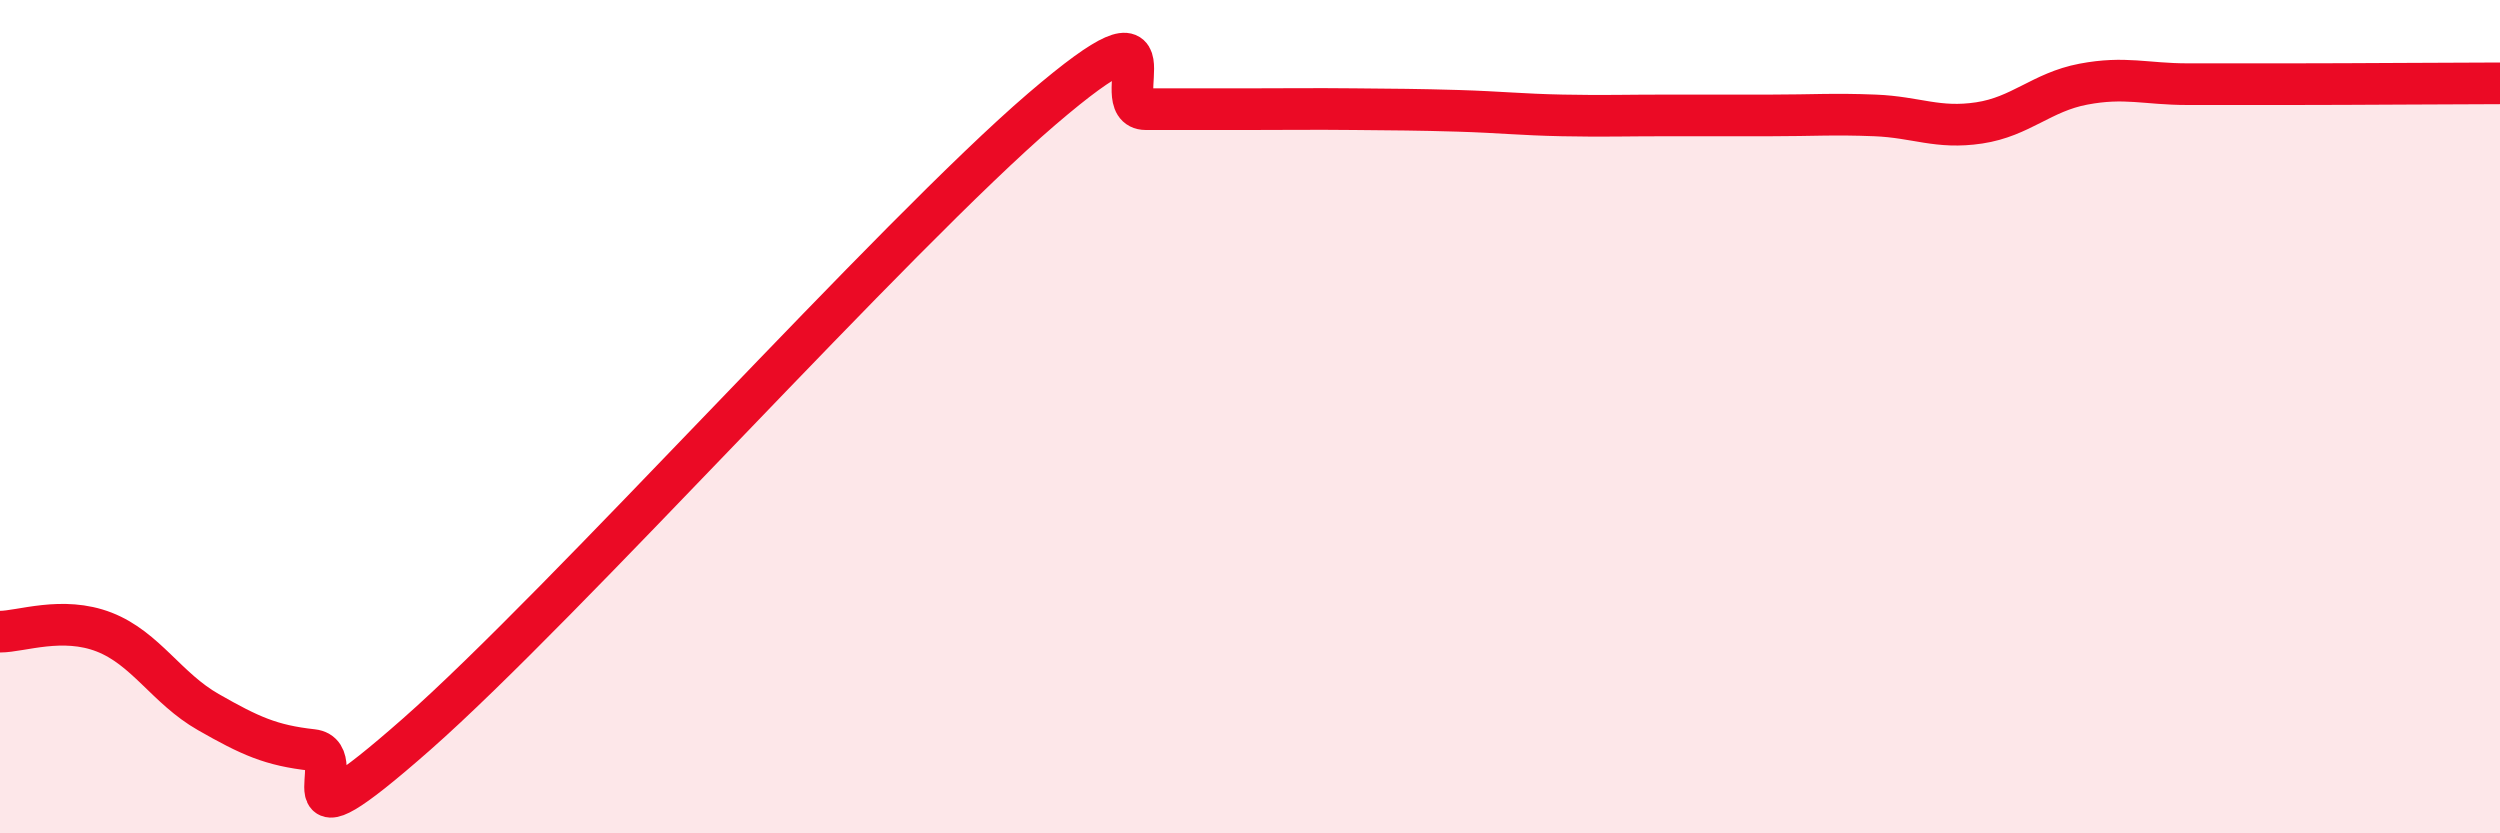 
    <svg width="60" height="20" viewBox="0 0 60 20" xmlns="http://www.w3.org/2000/svg">
      <path
        d="M 0,15.16 C 0.5,15.16 1.5,14.78 2.5,15.17 C 3.5,15.56 4,16.52 5,17.09 C 6,17.66 6.5,17.89 7.5,18 C 8.5,18.11 6.5,20.7 10,17.62 C 13.5,14.54 21.5,5.62 25,2.62 C 28.5,-0.38 26.5,2.62 27.5,2.62 C 28.5,2.62 29,2.62 30,2.62 C 31,2.62 31.5,2.61 32.5,2.62 C 33.5,2.63 34,2.63 35,2.66 C 36,2.69 36.5,2.75 37.5,2.77 C 38.5,2.79 39,2.77 40,2.77 C 41,2.77 41.5,2.77 42.5,2.77 C 43.5,2.77 44,2.73 45,2.77 C 46,2.81 46.5,3.1 47.5,2.95 C 48.5,2.8 49,2.21 50,2.02 C 51,1.83 51.5,2.02 52.5,2.02 C 53.5,2.02 53.5,2.02 55,2.02 C 56.5,2.02 59,2 60,2L60 20L0 20Z"
        fill="#EB0A25"
        opacity="0.1"
        stroke-linecap="round"
        stroke-linejoin="round"
      />
      <path
        d="M 0,15.16 C 0.5,15.16 1.5,14.78 2.5,15.17 C 3.5,15.56 4,16.52 5,17.09 C 6,17.66 6.5,17.89 7.5,18 C 8.5,18.11 6.5,20.7 10,17.62 C 13.5,14.54 21.5,5.62 25,2.62 C 28.5,-0.38 26.5,2.62 27.5,2.62 C 28.5,2.62 29,2.62 30,2.62 C 31,2.62 31.5,2.61 32.5,2.62 C 33.5,2.63 34,2.63 35,2.66 C 36,2.69 36.5,2.75 37.5,2.77 C 38.5,2.79 39,2.77 40,2.77 C 41,2.77 41.5,2.77 42.5,2.77 C 43.5,2.77 44,2.73 45,2.77 C 46,2.81 46.5,3.1 47.5,2.95 C 48.5,2.8 49,2.21 50,2.02 C 51,1.83 51.5,2.02 52.5,2.02 C 53.5,2.02 53.5,2.02 55,2.02 C 56.5,2.02 59,2 60,2"
        stroke="#EB0A25"
        stroke-width="1"
        fill="none"
        stroke-linecap="round"
        stroke-linejoin="round"
      />
    </svg>
  